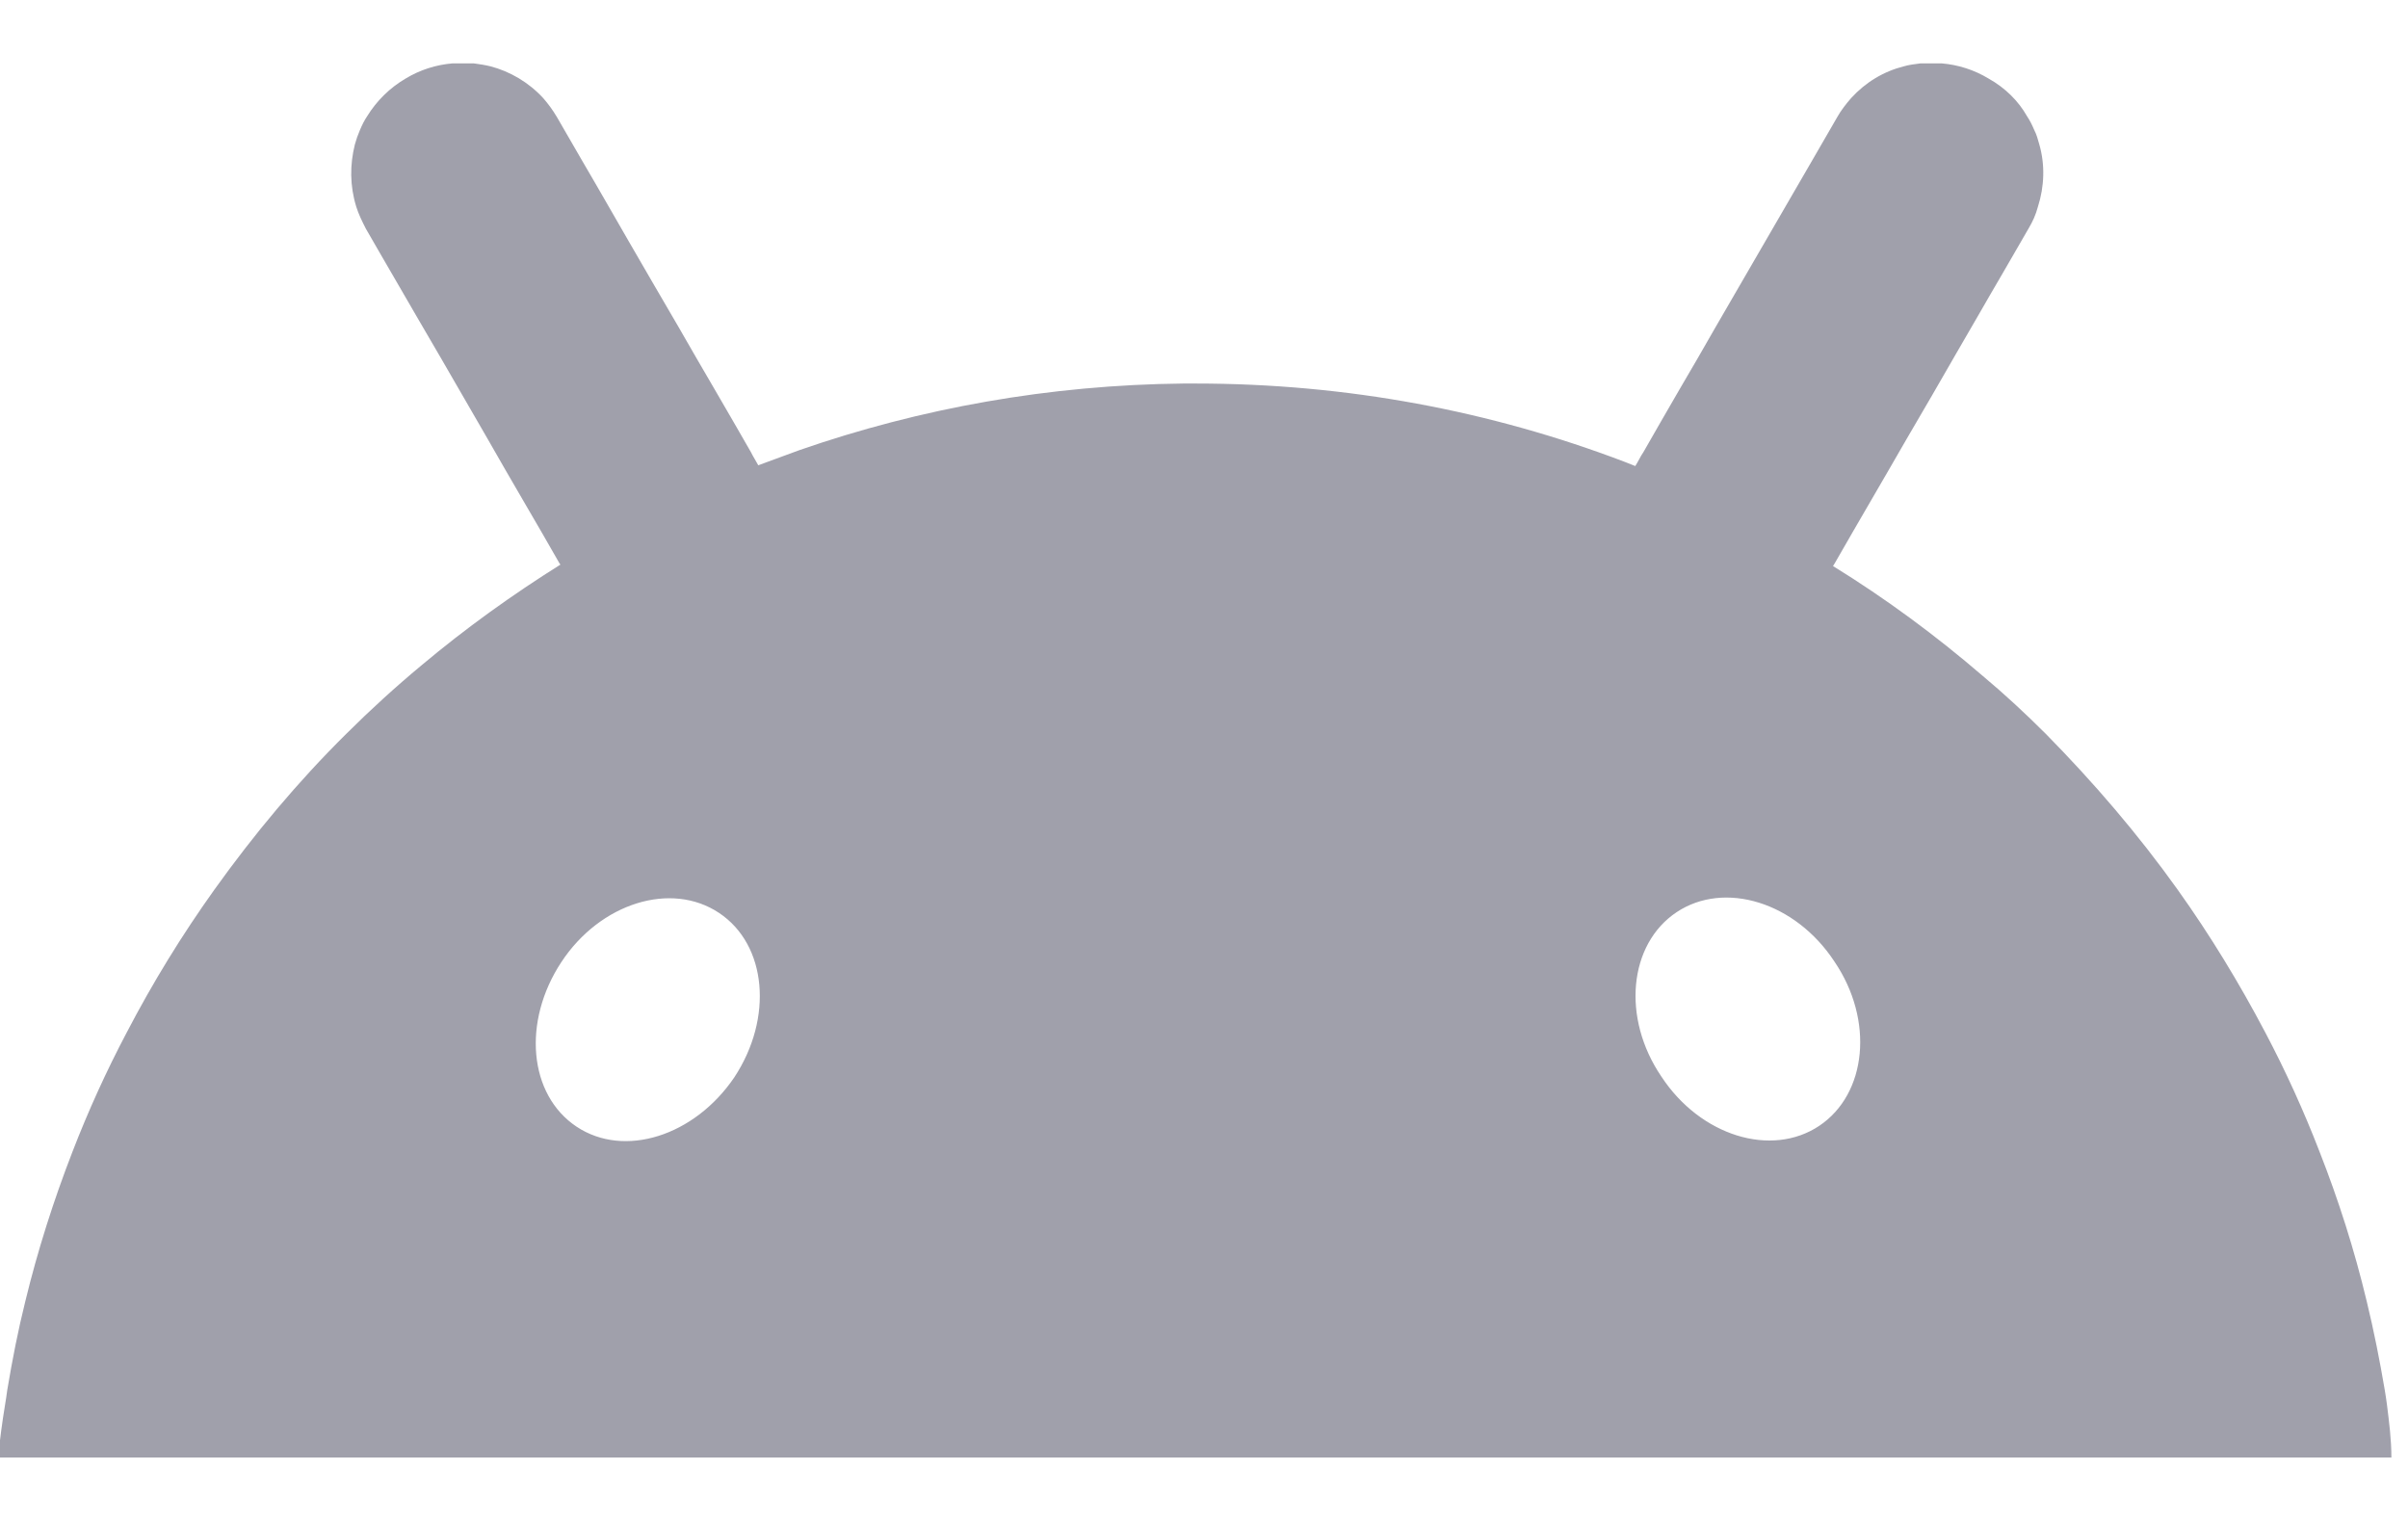 <svg width="19" height="12" viewBox="0 0 19 12" fill="none" xmlns="http://www.w3.org/2000/svg">
<g clip-path="url(#clip0_63_430)">
<path fill-rule="evenodd" clip-rule="evenodd" d="M18.826 11.026C18.823 11.008 18.82 10.989 18.817 10.969C18.777 10.734 18.731 10.5 18.674 10.266C18.577 9.86 18.451 9.466 18.303 9.089C18.177 8.763 18.034 8.449 17.874 8.146C17.669 7.757 17.44 7.38 17.183 7.02C16.869 6.58 16.52 6.174 16.143 5.791C15.983 5.631 15.817 5.477 15.646 5.334C15.274 5.014 14.88 4.723 14.463 4.466C14.466 4.463 14.467 4.46 14.469 4.457C14.47 4.454 14.471 4.451 14.474 4.449C14.569 4.283 14.664 4.119 14.76 3.954C14.855 3.79 14.951 3.626 15.046 3.46C15.178 3.235 15.308 3.011 15.438 2.784C15.494 2.688 15.55 2.591 15.606 2.494C15.671 2.38 15.739 2.264 15.806 2.149C15.873 2.033 15.94 1.917 16.006 1.803C16.04 1.746 16.063 1.694 16.08 1.631C16.131 1.471 16.137 1.3 16.091 1.14C16.08 1.1 16.069 1.06 16.051 1.026C16.034 0.986 16.017 0.951 15.994 0.917C15.926 0.797 15.823 0.694 15.691 0.62C15.577 0.551 15.451 0.511 15.32 0.5C15.263 0.494 15.211 0.494 15.154 0.5C15.109 0.506 15.063 0.511 15.023 0.523C14.863 0.563 14.72 0.649 14.606 0.774C14.566 0.82 14.526 0.871 14.497 0.923C14.431 1.037 14.364 1.153 14.297 1.269C14.23 1.384 14.163 1.5 14.097 1.614L13.537 2.58C13.443 2.746 13.347 2.91 13.251 3.074C13.156 3.239 13.06 3.403 12.966 3.569C12.954 3.586 12.944 3.604 12.934 3.623C12.924 3.641 12.914 3.66 12.903 3.677L12.817 3.643C11.766 3.243 10.629 3.026 9.434 3.026H9.337C8.28 3.037 7.263 3.22 6.309 3.551L5.983 3.671C5.974 3.654 5.964 3.637 5.954 3.62C5.944 3.603 5.934 3.586 5.926 3.569C5.831 3.403 5.736 3.239 5.64 3.074C5.544 2.91 5.449 2.746 5.354 2.58C5.222 2.355 5.092 2.13 4.961 1.904C4.906 1.808 4.85 1.711 4.794 1.614C4.729 1.5 4.661 1.384 4.594 1.269C4.527 1.153 4.46 1.037 4.394 0.923C4.36 0.866 4.326 0.82 4.286 0.774C4.171 0.649 4.023 0.563 3.869 0.523C3.828 0.513 3.788 0.507 3.752 0.502L3.737 0.5C3.68 0.494 3.629 0.494 3.571 0.5C3.44 0.511 3.314 0.551 3.2 0.62C3.074 0.694 2.971 0.797 2.897 0.917C2.874 0.951 2.857 0.986 2.84 1.026C2.823 1.066 2.811 1.1 2.8 1.14C2.76 1.3 2.76 1.466 2.811 1.631C2.829 1.689 2.857 1.746 2.886 1.803C2.951 1.917 3.019 2.033 3.086 2.149C3.153 2.264 3.22 2.38 3.286 2.494C3.418 2.719 3.548 2.944 3.679 3.171C3.734 3.267 3.79 3.363 3.846 3.46C3.94 3.626 4.036 3.79 4.131 3.954C4.227 4.119 4.323 4.283 4.417 4.449L4.423 4.454C4.04 4.694 3.674 4.957 3.326 5.249C3.12 5.42 2.92 5.603 2.731 5.791C2.349 6.169 2.006 6.58 1.691 7.02C1.434 7.38 1.206 7.751 1 8.146C0.84 8.449 0.697 8.763 0.571 9.089C0.423 9.471 0.297 9.866 0.2 10.266C0.143 10.494 0.097 10.729 0.057 10.969C0.054 10.989 0.051 11.007 0.049 11.026C0.046 11.044 0.043 11.063 0.04 11.083C0.017 11.22 -8.02055e-06 11.357 -0.017 11.5H18.869C18.869 11.357 18.851 11.22 18.834 11.083C18.831 11.063 18.829 11.045 18.826 11.026ZM14.354 8.883C14.731 8.631 14.789 8.049 14.474 7.586C14.166 7.117 13.606 6.946 13.229 7.197C12.851 7.449 12.794 8.031 13.109 8.494C13.417 8.963 13.977 9.134 14.354 8.883ZM5.674 7.203C6.051 7.454 6.103 8.031 5.794 8.5C5.48 8.963 4.926 9.14 4.549 8.889C4.171 8.637 4.12 8.06 4.429 7.591C4.737 7.123 5.297 6.951 5.674 7.203Z" fill="#A0A0AB"/>
</g>
<defs>
<clipPath id="clip0_63_430">
<rect width="18.869" height="11" fill="white" transform="translate(0 0.5)"/>
</clipPath>
</defs>
</svg>
